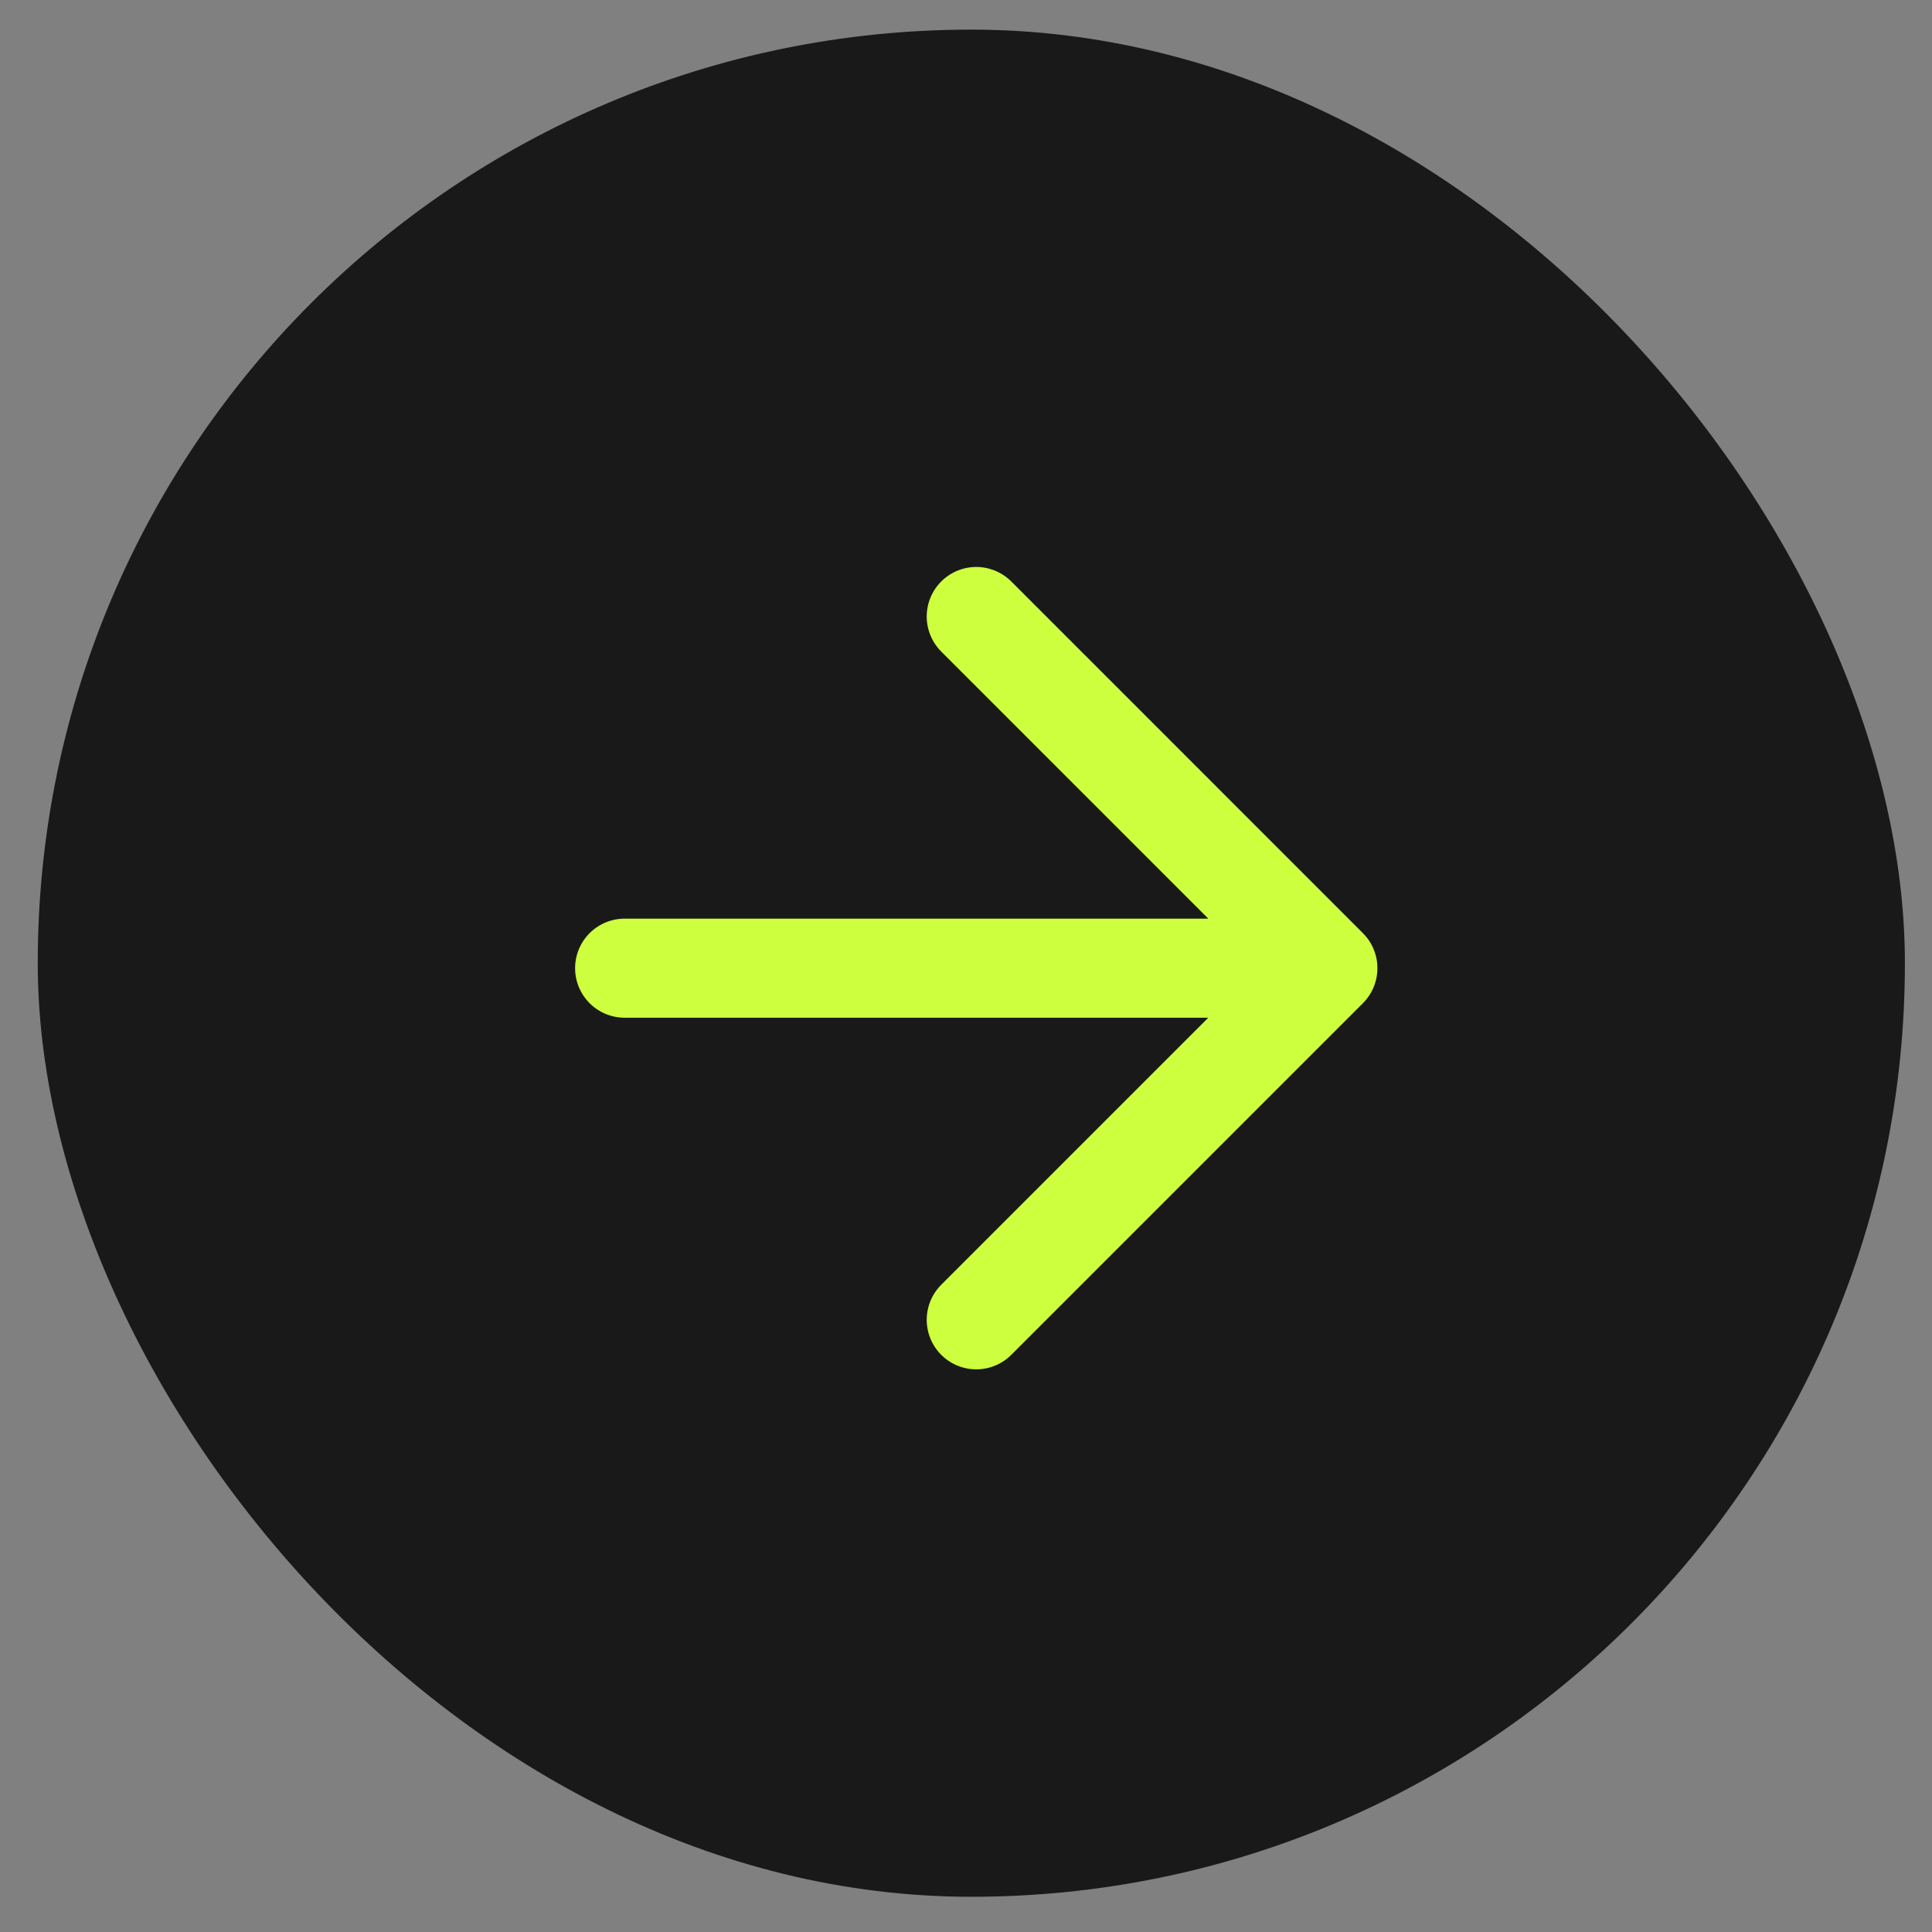 <?xml version="1.0" encoding="UTF-8"?> <svg xmlns="http://www.w3.org/2000/svg" width="39" height="39" viewBox="0 0 39 39" fill="none"><rect x="0" y="0" width="39" height="39" fill="#808080" stroke="none"/><rect x="0.762" y="0.598" width="37.691" height="37.691" rx="18.846" fill="#191919"></rect><path d="M12.609 19.544L26.805 19.544M26.805 19.544L19.707 26.642M26.805 19.544L19.707 12.445" stroke="#CDFF3F" stroke-width="2" stroke-linecap="round"></path></svg> 